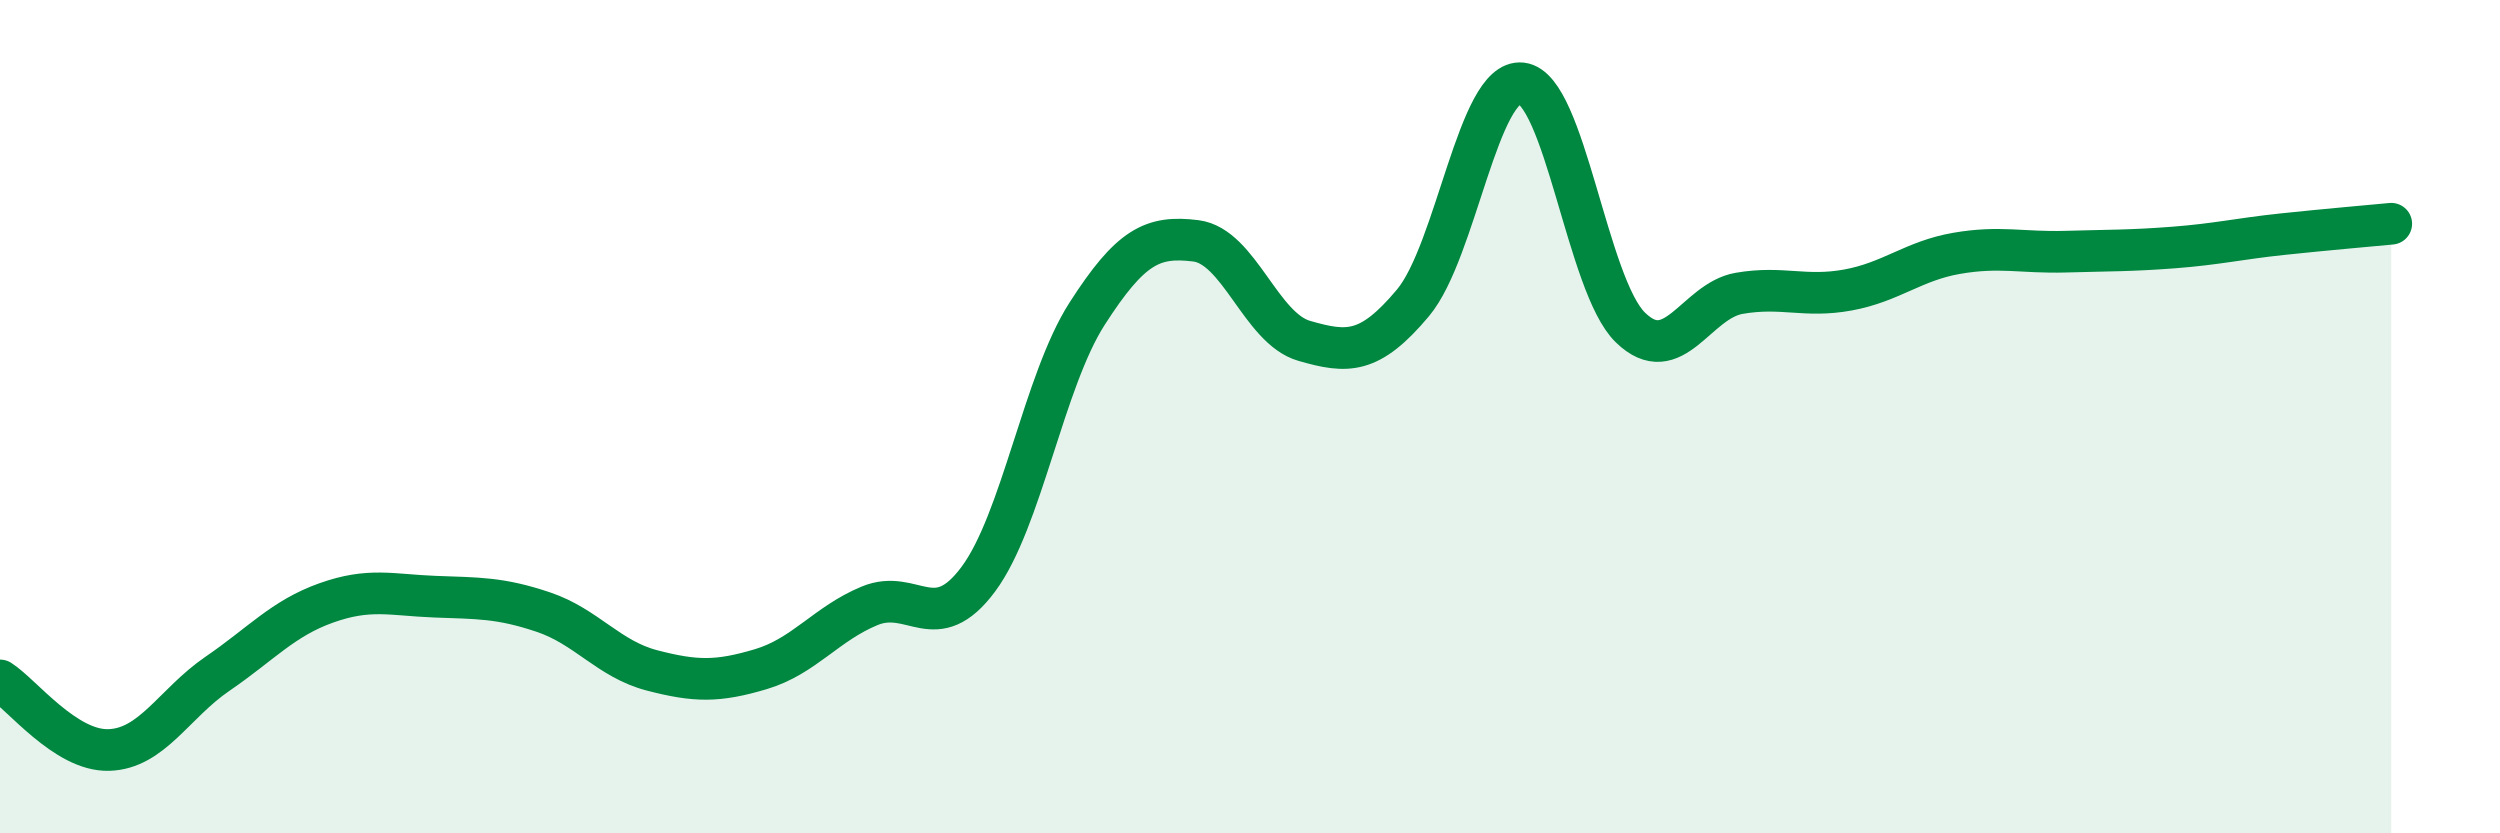 
    <svg width="60" height="20" viewBox="0 0 60 20" xmlns="http://www.w3.org/2000/svg">
      <path
        d="M 0,16.33 C 0.52,16.66 1.57,18.03 2.61,18 C 3.65,17.97 4.18,16.88 5.22,16.17 C 6.26,15.46 6.79,14.84 7.83,14.47 C 8.87,14.1 9.39,14.28 10.43,14.32 C 11.47,14.36 12,14.34 13.04,14.69 C 14.08,15.04 14.61,15.82 15.65,16.09 C 16.69,16.36 17.22,16.37 18.26,16.06 C 19.3,15.75 19.83,14.97 20.87,14.54 C 21.91,14.11 22.44,15.3 23.48,13.9 C 24.52,12.5 25.05,9.15 26.09,7.53 C 27.13,5.91 27.66,5.65 28.7,5.78 C 29.74,5.91 30.26,7.88 31.3,8.18 C 32.34,8.48 32.87,8.51 33.91,7.27 C 34.95,6.03 35.48,1.88 36.52,2 C 37.56,2.12 38.09,6.85 39.13,7.86 C 40.17,8.87 40.7,7.22 41.74,7.04 C 42.78,6.86 43.31,7.15 44.35,6.96 C 45.39,6.77 45.92,6.26 46.96,6.08 C 48,5.9 48.53,6.07 49.57,6.04 C 50.61,6.01 51.13,6.02 52.17,5.94 C 53.21,5.86 53.74,5.73 54.78,5.62 C 55.82,5.51 56.87,5.42 57.39,5.37L57.39 20L0 20Z"
        fill="#008740"
        opacity="0.1"
        stroke-linecap="round"
        stroke-linejoin="round"
      />
      <path
        d="M 0,16.33 C 0.52,16.66 1.57,18.03 2.61,18 C 3.65,17.97 4.18,16.88 5.22,16.17 C 6.26,15.46 6.79,14.84 7.83,14.47 C 8.87,14.1 9.39,14.28 10.43,14.32 C 11.47,14.36 12,14.34 13.04,14.69 C 14.08,15.04 14.61,15.82 15.65,16.09 C 16.69,16.36 17.22,16.37 18.26,16.06 C 19.3,15.75 19.83,14.97 20.87,14.54 C 21.91,14.11 22.44,15.3 23.48,13.9 C 24.52,12.5 25.05,9.15 26.09,7.53 C 27.13,5.91 27.66,5.65 28.7,5.78 C 29.74,5.91 30.26,7.88 31.3,8.18 C 32.34,8.48 32.87,8.51 33.91,7.27 C 34.95,6.03 35.48,1.88 36.52,2 C 37.56,2.12 38.09,6.85 39.13,7.86 C 40.17,8.87 40.7,7.22 41.74,7.04 C 42.78,6.86 43.31,7.15 44.35,6.96 C 45.39,6.77 45.92,6.26 46.96,6.08 C 48,5.9 48.53,6.07 49.57,6.04 C 50.61,6.01 51.13,6.02 52.17,5.94 C 53.21,5.86 53.74,5.73 54.78,5.62 C 55.82,5.51 56.87,5.42 57.39,5.37"
        stroke="#008740"
        stroke-width="1"
        fill="none"
        stroke-linecap="round"
        stroke-linejoin="round"
      />
    </svg>
  